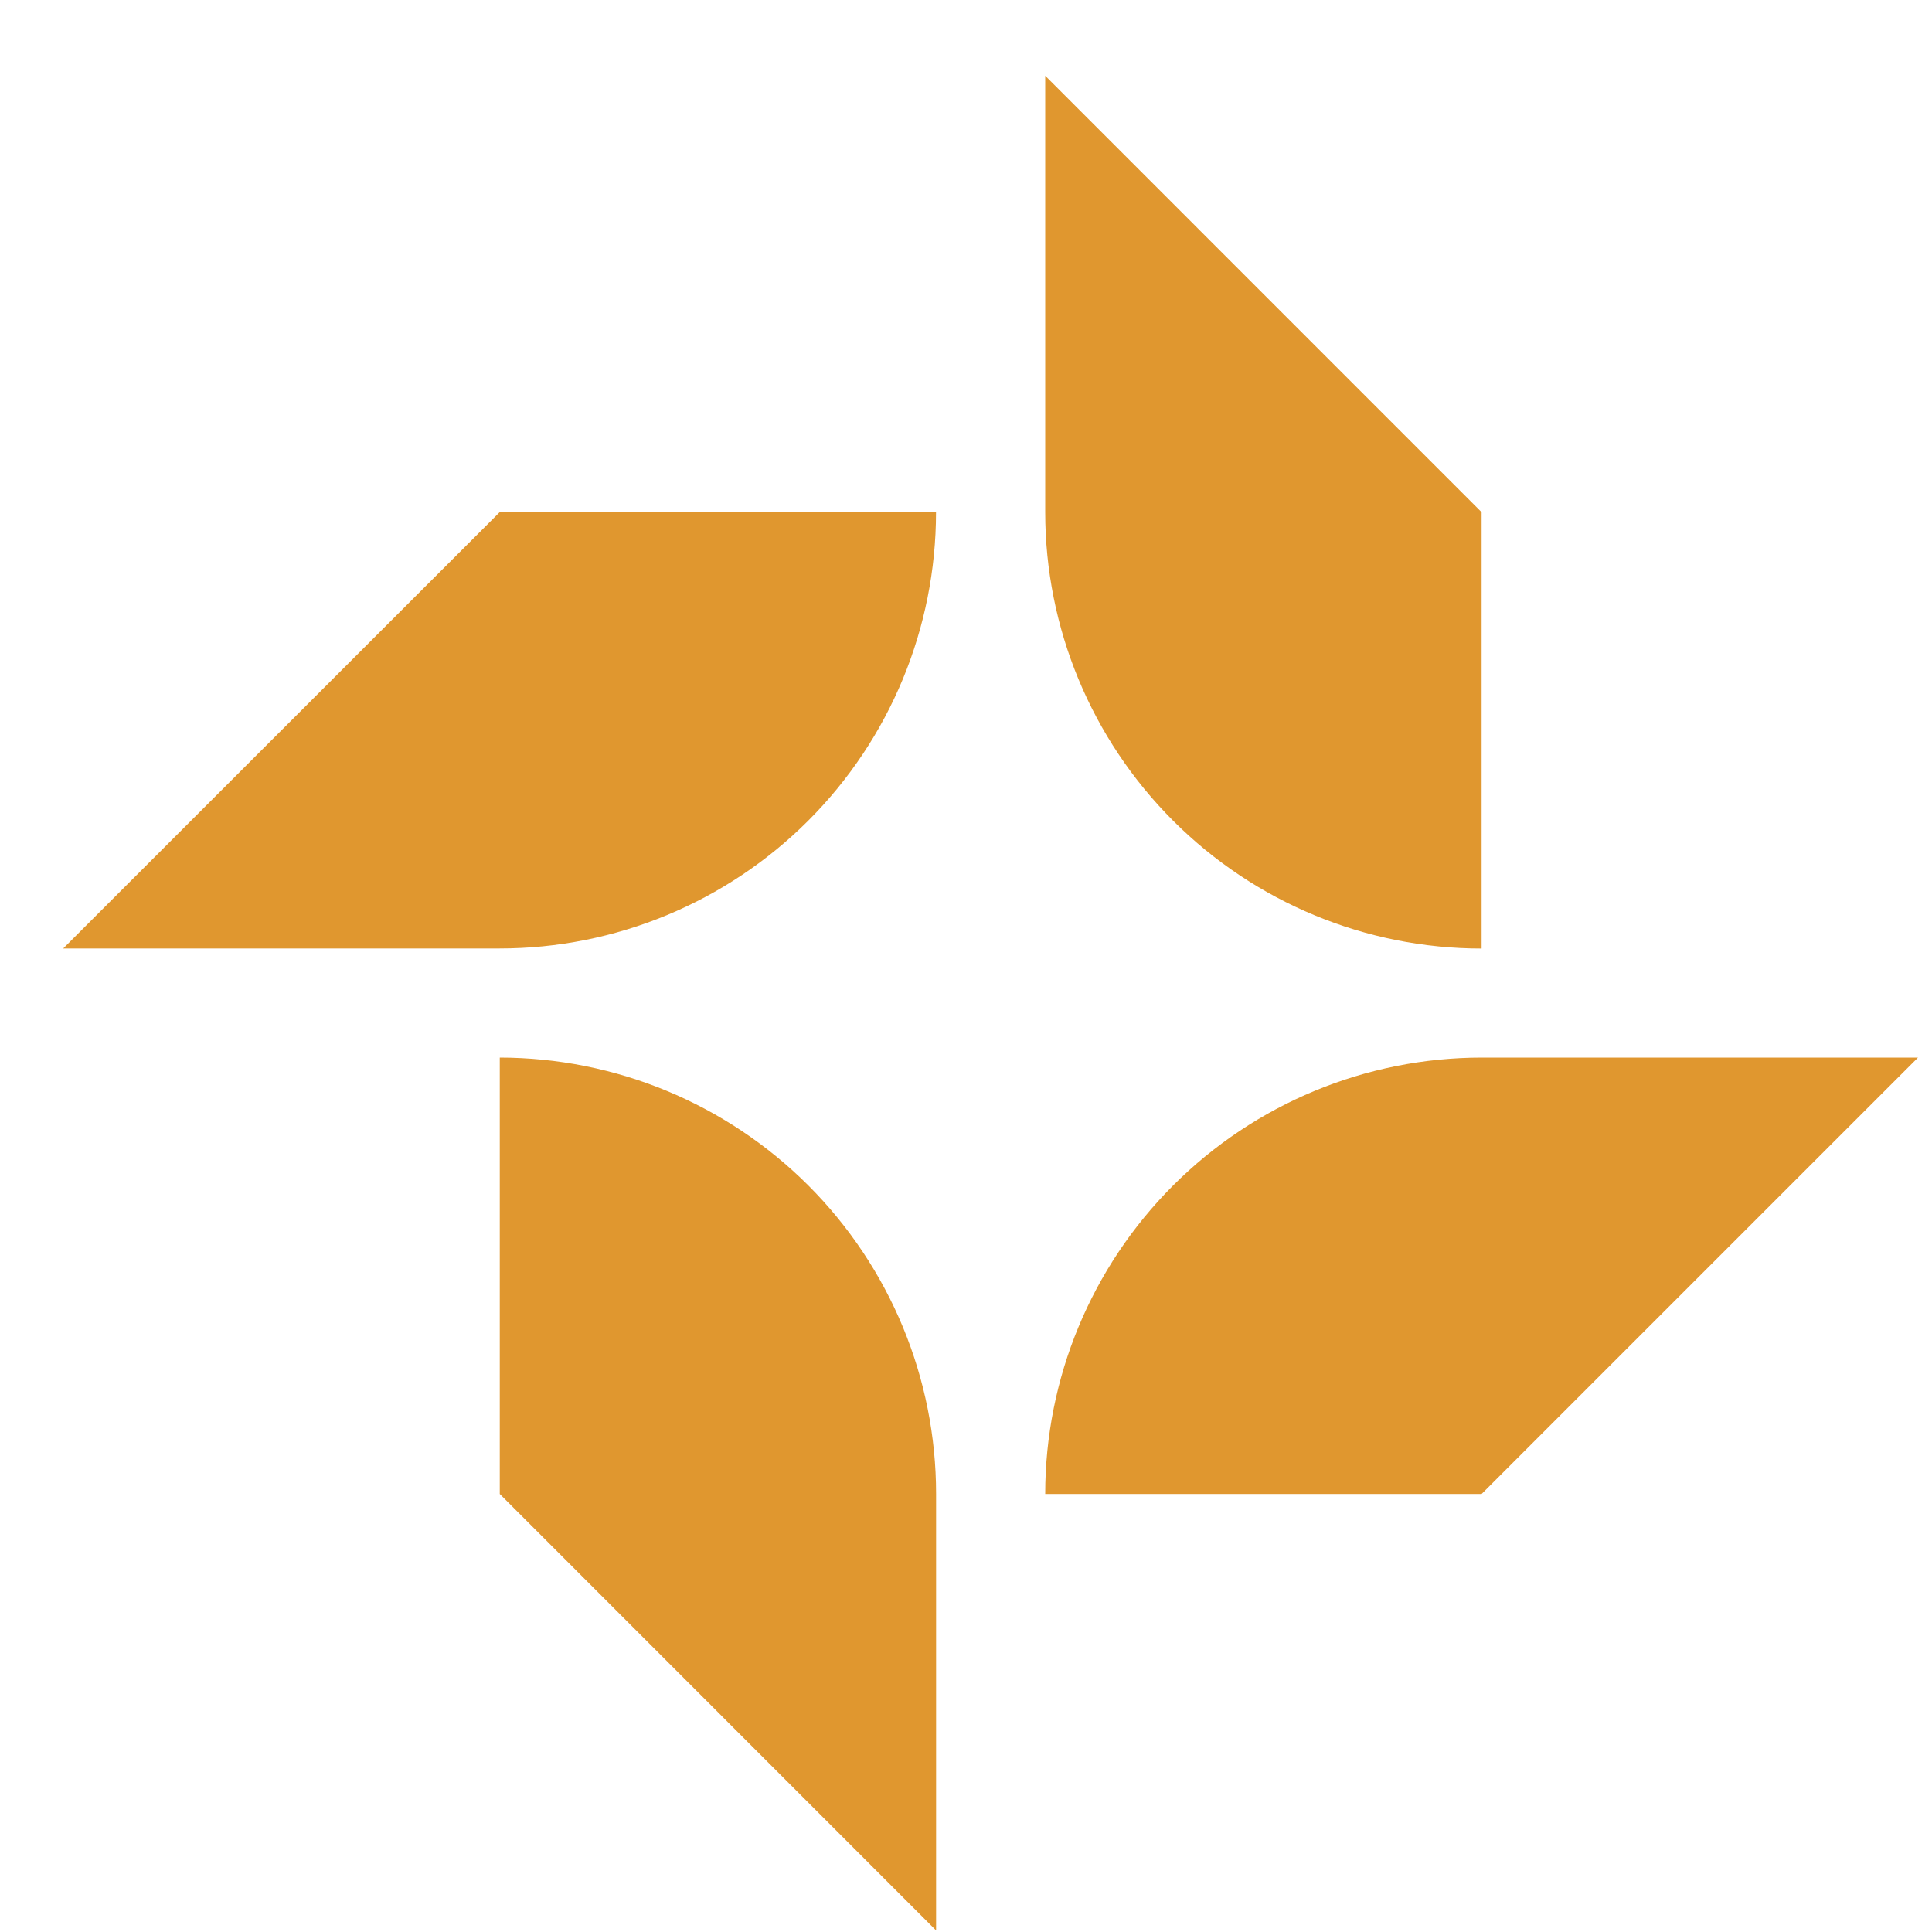 <svg width="25" height="25" viewBox="0 0 25 25" fill="none" xmlns="http://www.w3.org/2000/svg">
<path d="M6.467 13.685C7.964 13.686 9.401 14.281 10.46 15.34C11.518 16.399 12.113 17.835 12.113 19.332V24.98L6.467 19.332V13.685ZM19.172 19.332H13.525C13.525 17.834 14.121 16.399 15.18 15.34C16.239 14.281 17.674 13.686 19.172 13.685H24.819L19.172 19.332ZM19.172 6.628V12.274C17.674 12.274 16.239 11.679 15.18 10.62C14.121 9.561 13.525 8.125 13.525 6.628V0.98L19.172 6.628ZM12.112 6.627C12.112 8.124 11.518 9.56 10.459 10.619C9.4 11.678 7.963 12.273 6.466 12.273H0.818L6.466 6.627H12.112Z" fill="#E0972F"/>
</svg>
